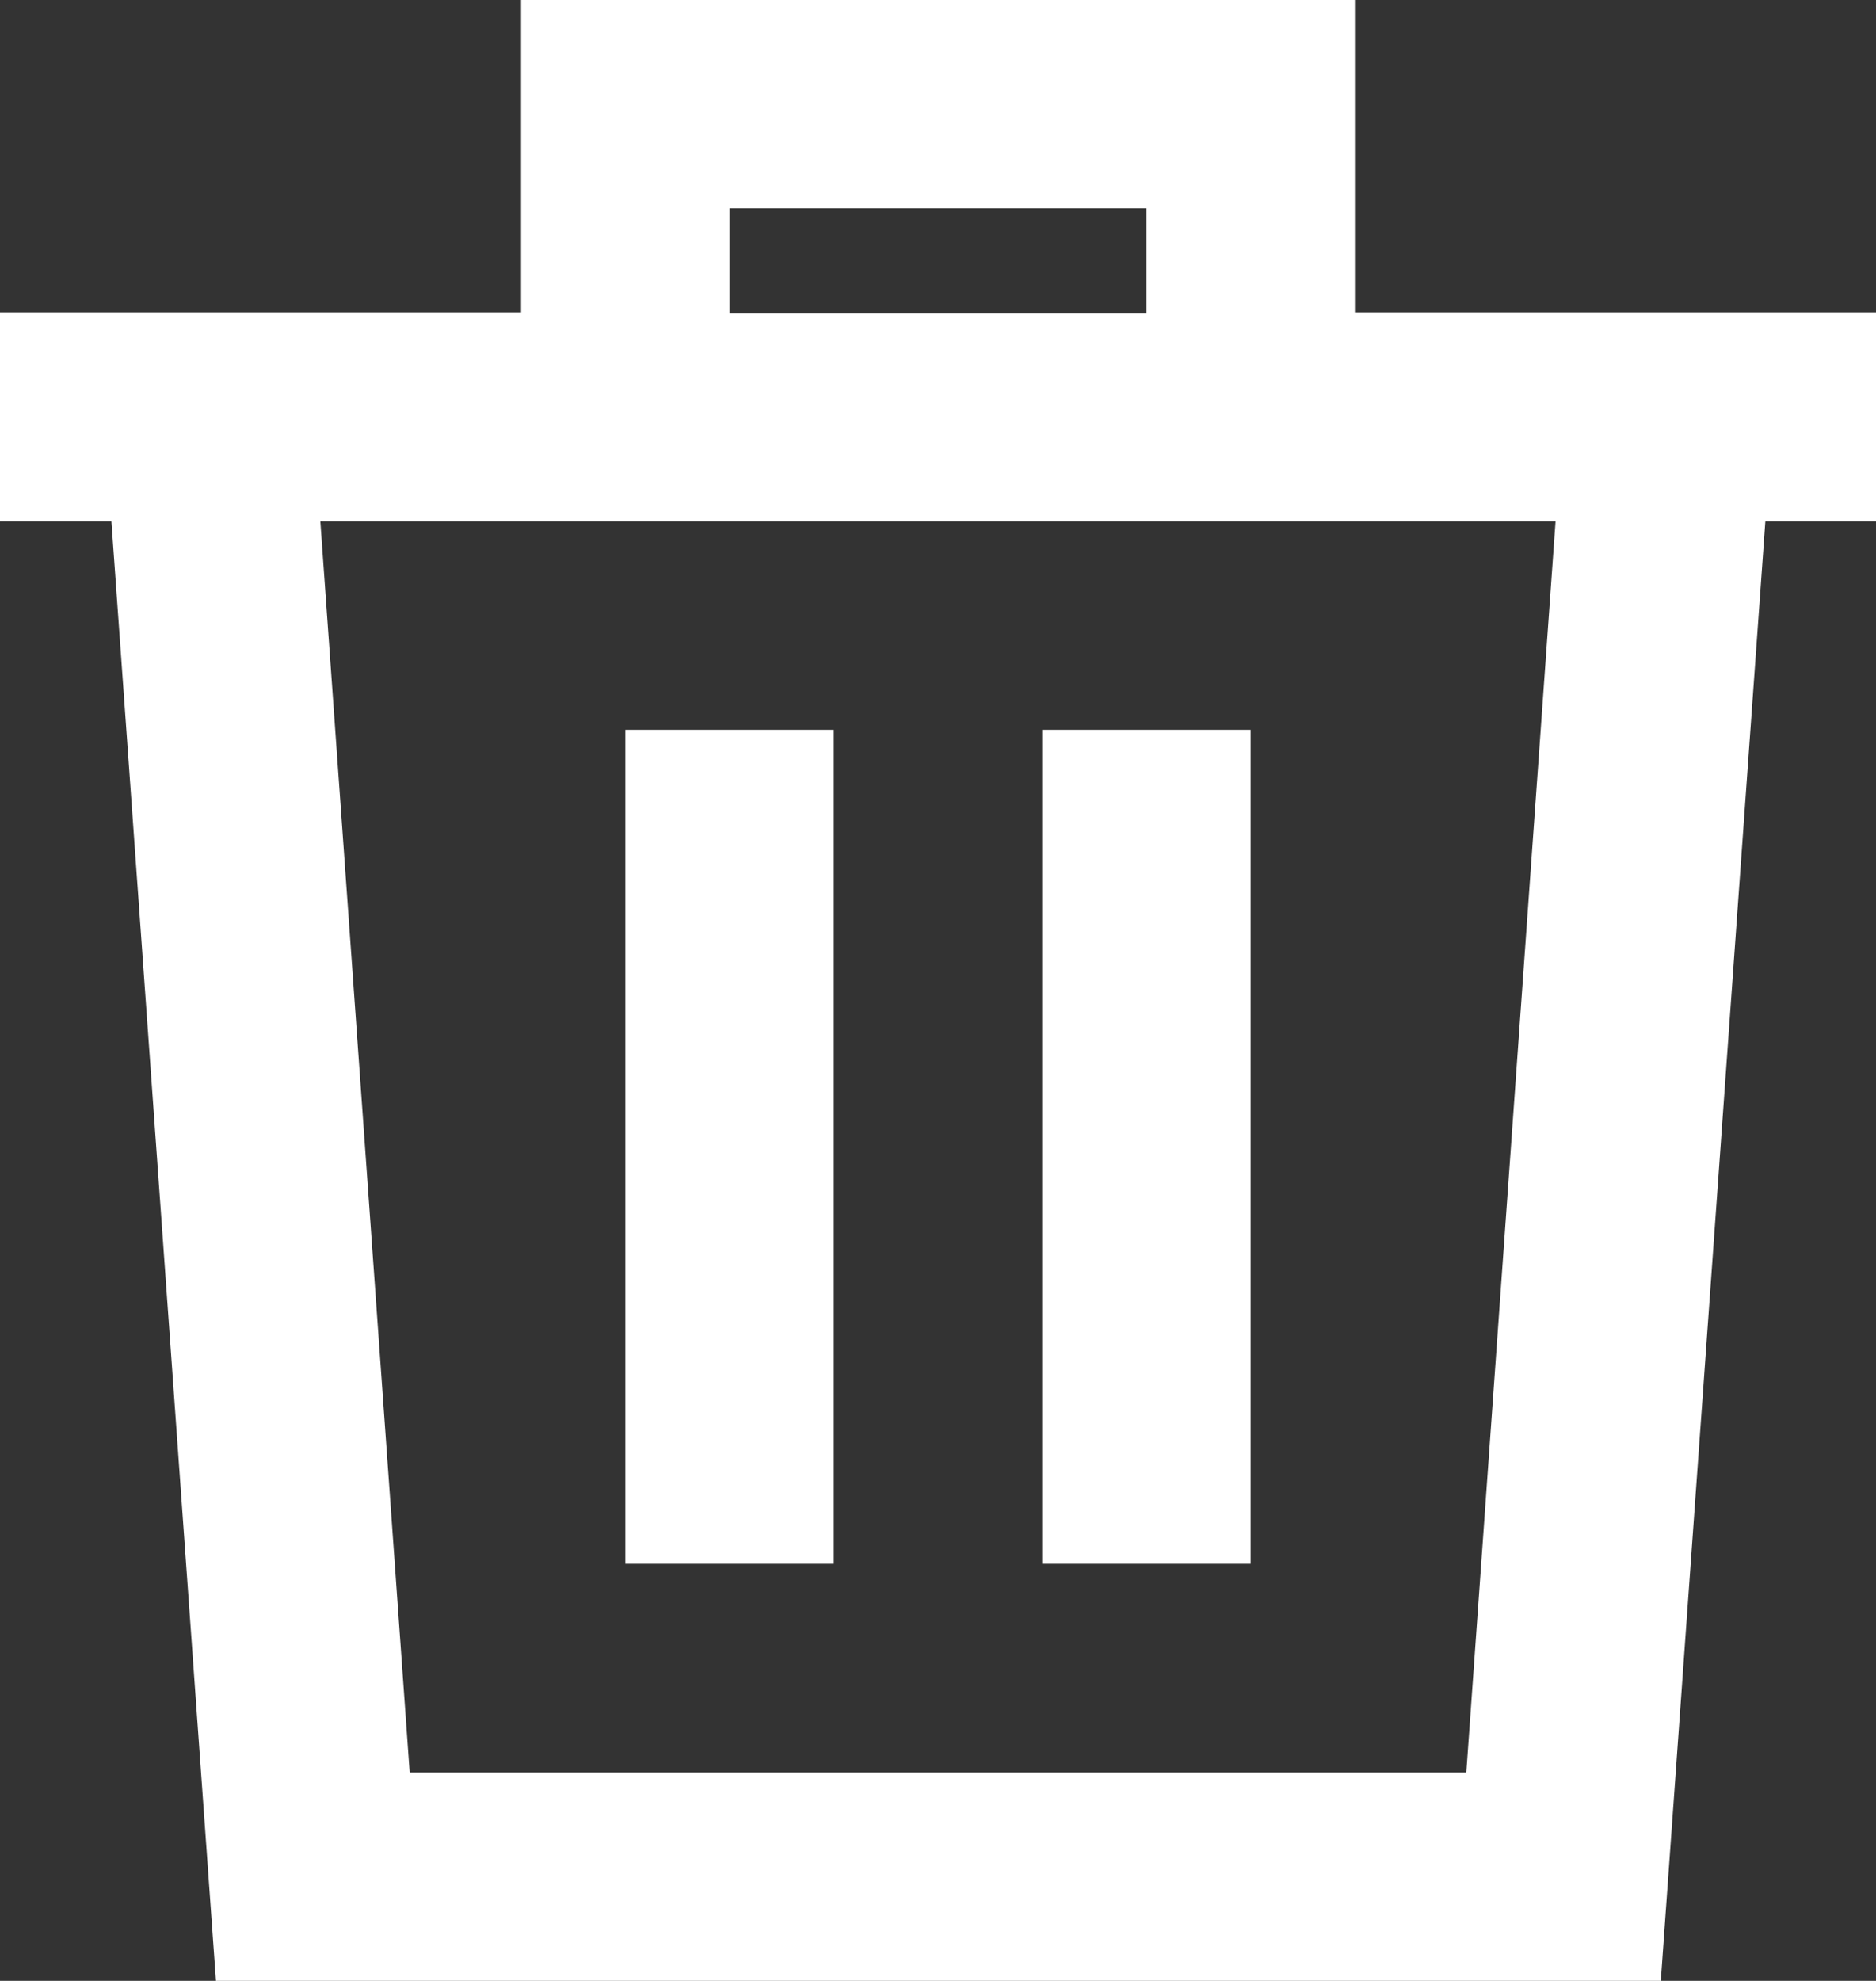 <svg id="Group" xmlns="http://www.w3.org/2000/svg" width="19.736" height="20.832" viewBox="0 0 19.736 20.832">
  <rect x="0" y="0" width="19.736" height="20.832" fill="#333333" stroke="none"/>
  <path id="Vector" d="M19.736,3.289H14.254V0H5.482V3.289H0V5.482H1.172l1.1,15.35h15.2l1.1-15.35h1.172ZM7.675,2.193h4.386v1.1H7.675Zm7.751,16.447H4.31L3.37,5.482H16.365Z" fill="#fff"/>
  <path id="Vector-2" data-name="Vector" d="M0,0H2.193V8.771H0Z" transform="translate(6.579 7.675)" fill="#fff"/>
  <path id="Vector-3" data-name="Vector" d="M0,0H2.193V8.771H0Z" transform="translate(10.964 7.675)" fill="#fff"/>
</svg>

